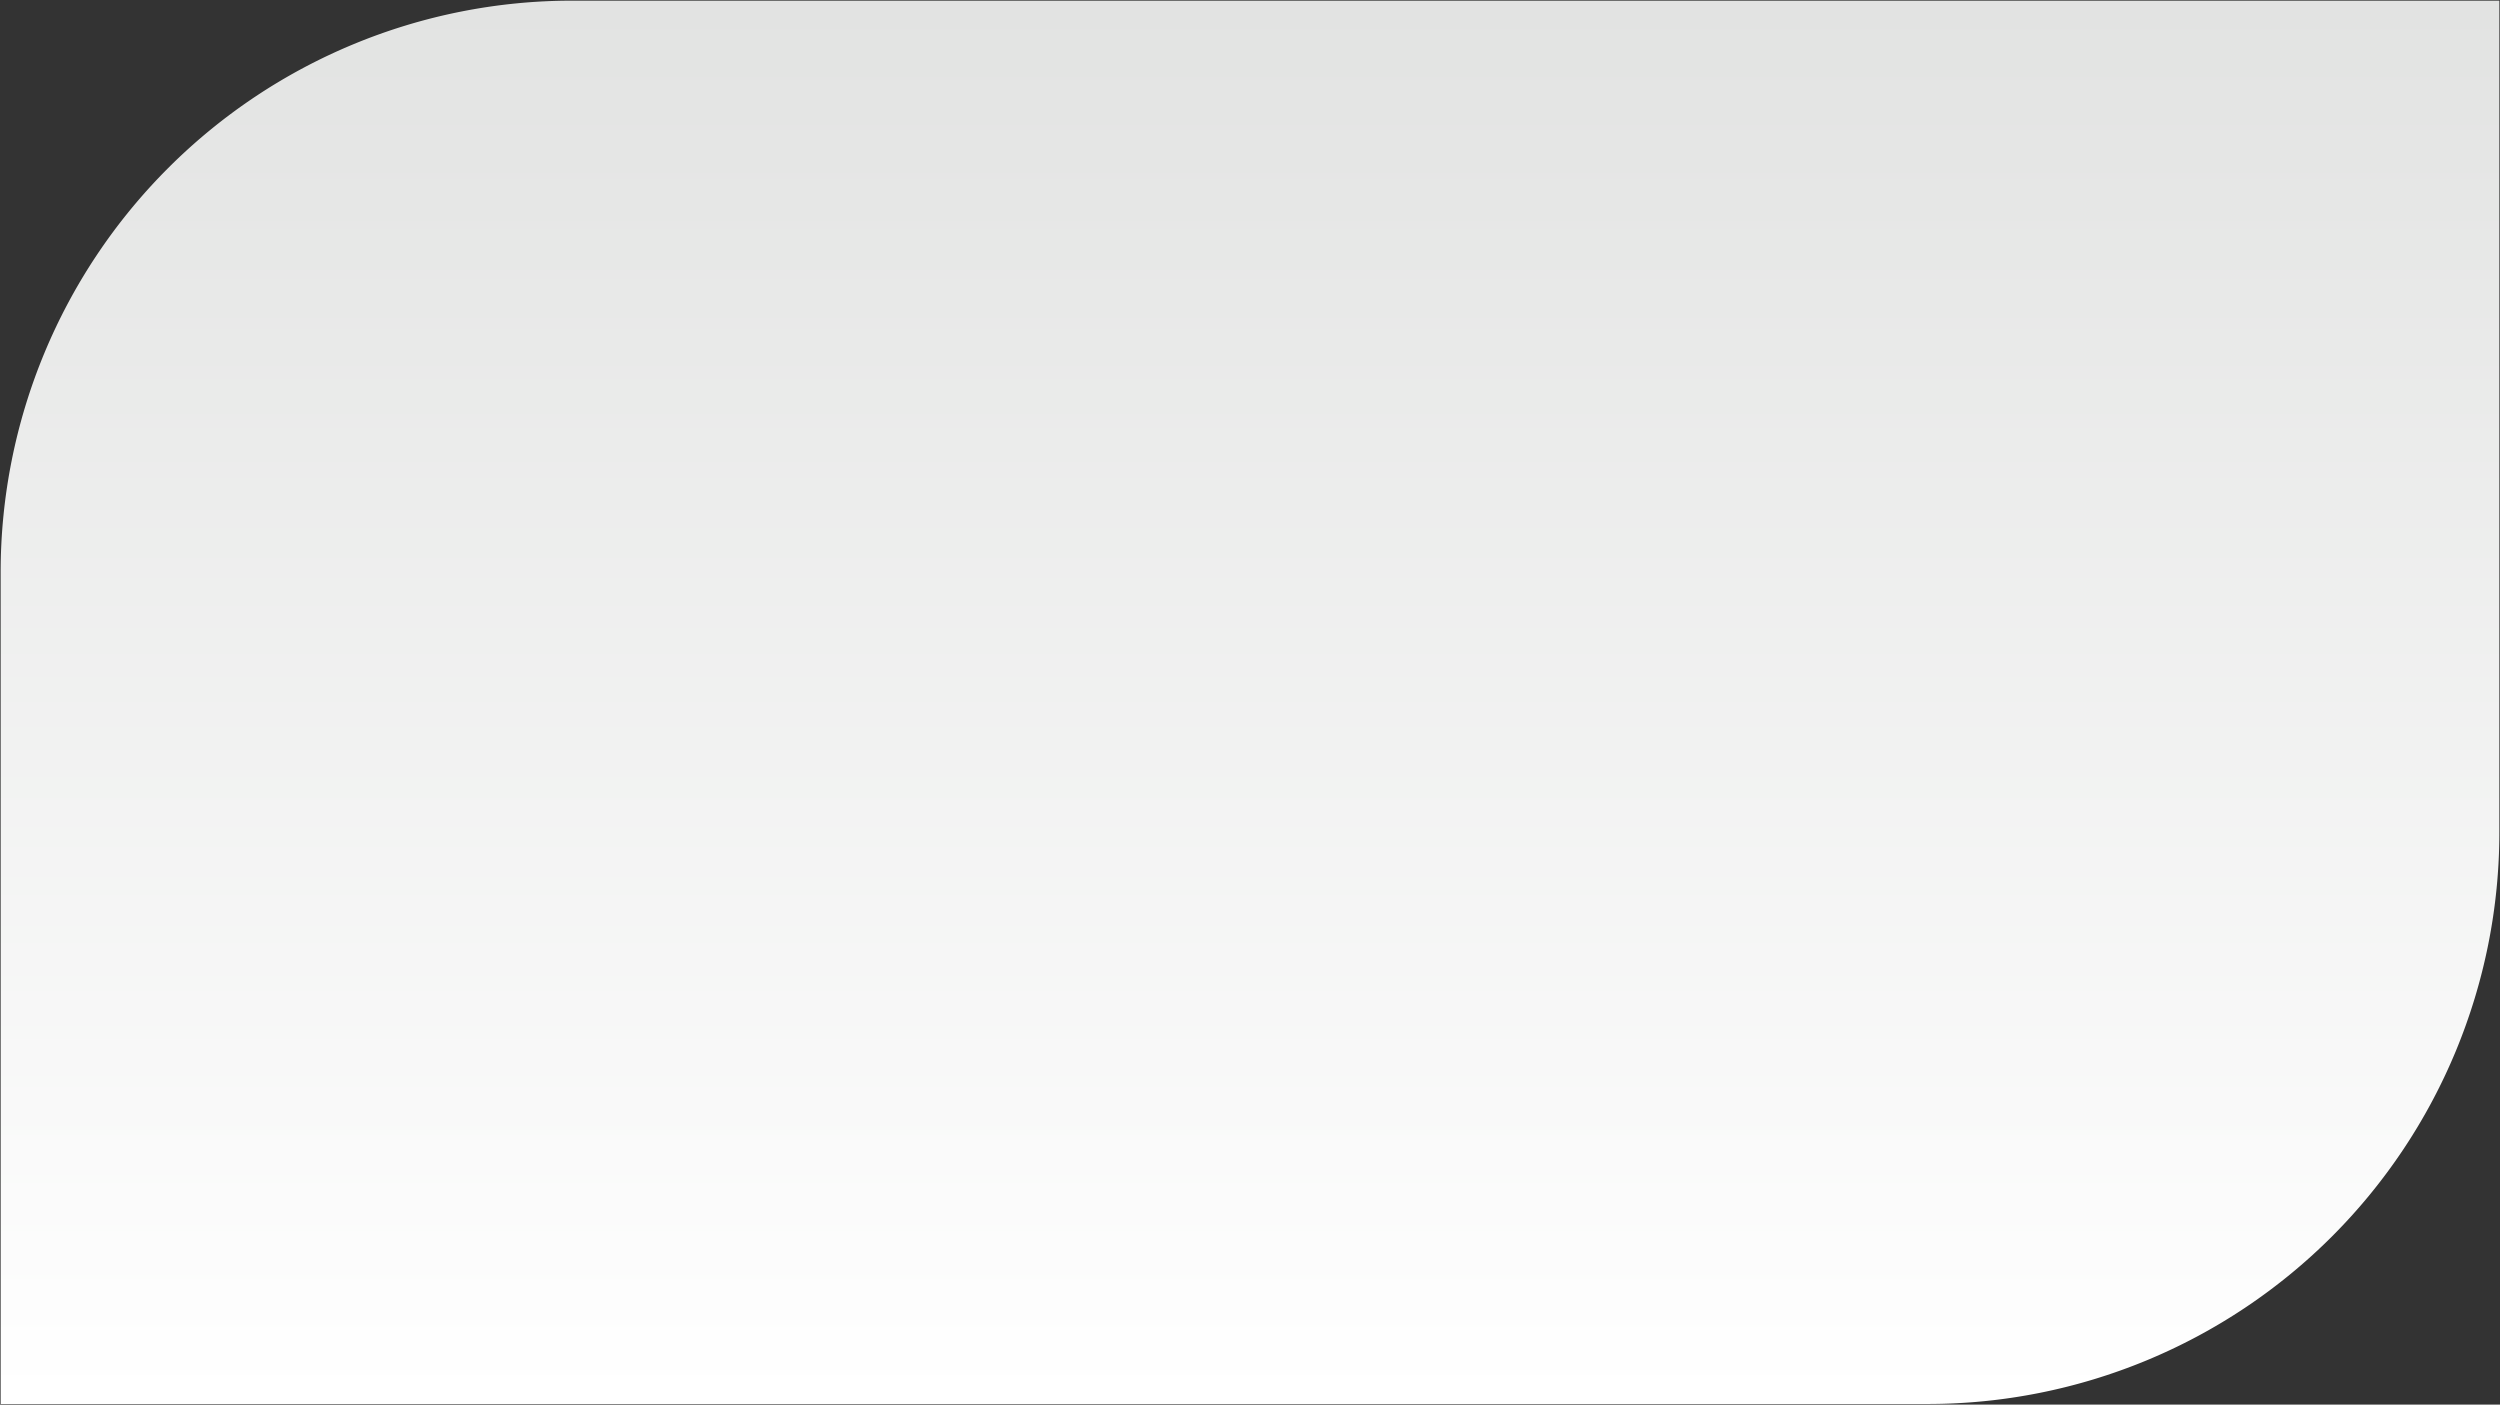 <svg xmlns="http://www.w3.org/2000/svg" xmlns:xlink="http://www.w3.org/1999/xlink" width="1924" height="1081" viewBox="0 0 1924 1081">
  <rect x="0" y="0" width="1924" height="1081" fill="#333333" stroke="none"/>
  <defs>
    <linearGradient id="linear-gradient" x1="0.5" x2="0.5" y2="1" gradientUnits="objectBoundingBox">
      <stop offset="0" stop-color="#e2e3e2"/>
      <stop offset="1" stop-color="#fff"/>
    </linearGradient>
  </defs>
  <path id="Rectangle_18943" data-name="Rectangle 18943" d="M440,0H1923a0,0,0,0,1,0,0V640a440,440,0,0,1-440,440H0a0,0,0,0,1,0,0V440A440,440,0,0,1,440,0Z" transform="translate(0.5 0.5)" stroke="rgba(0,0,0,0)" stroke-miterlimit="10" stroke-width="1" fill="url(#linear-gradient)"/>
</svg>
